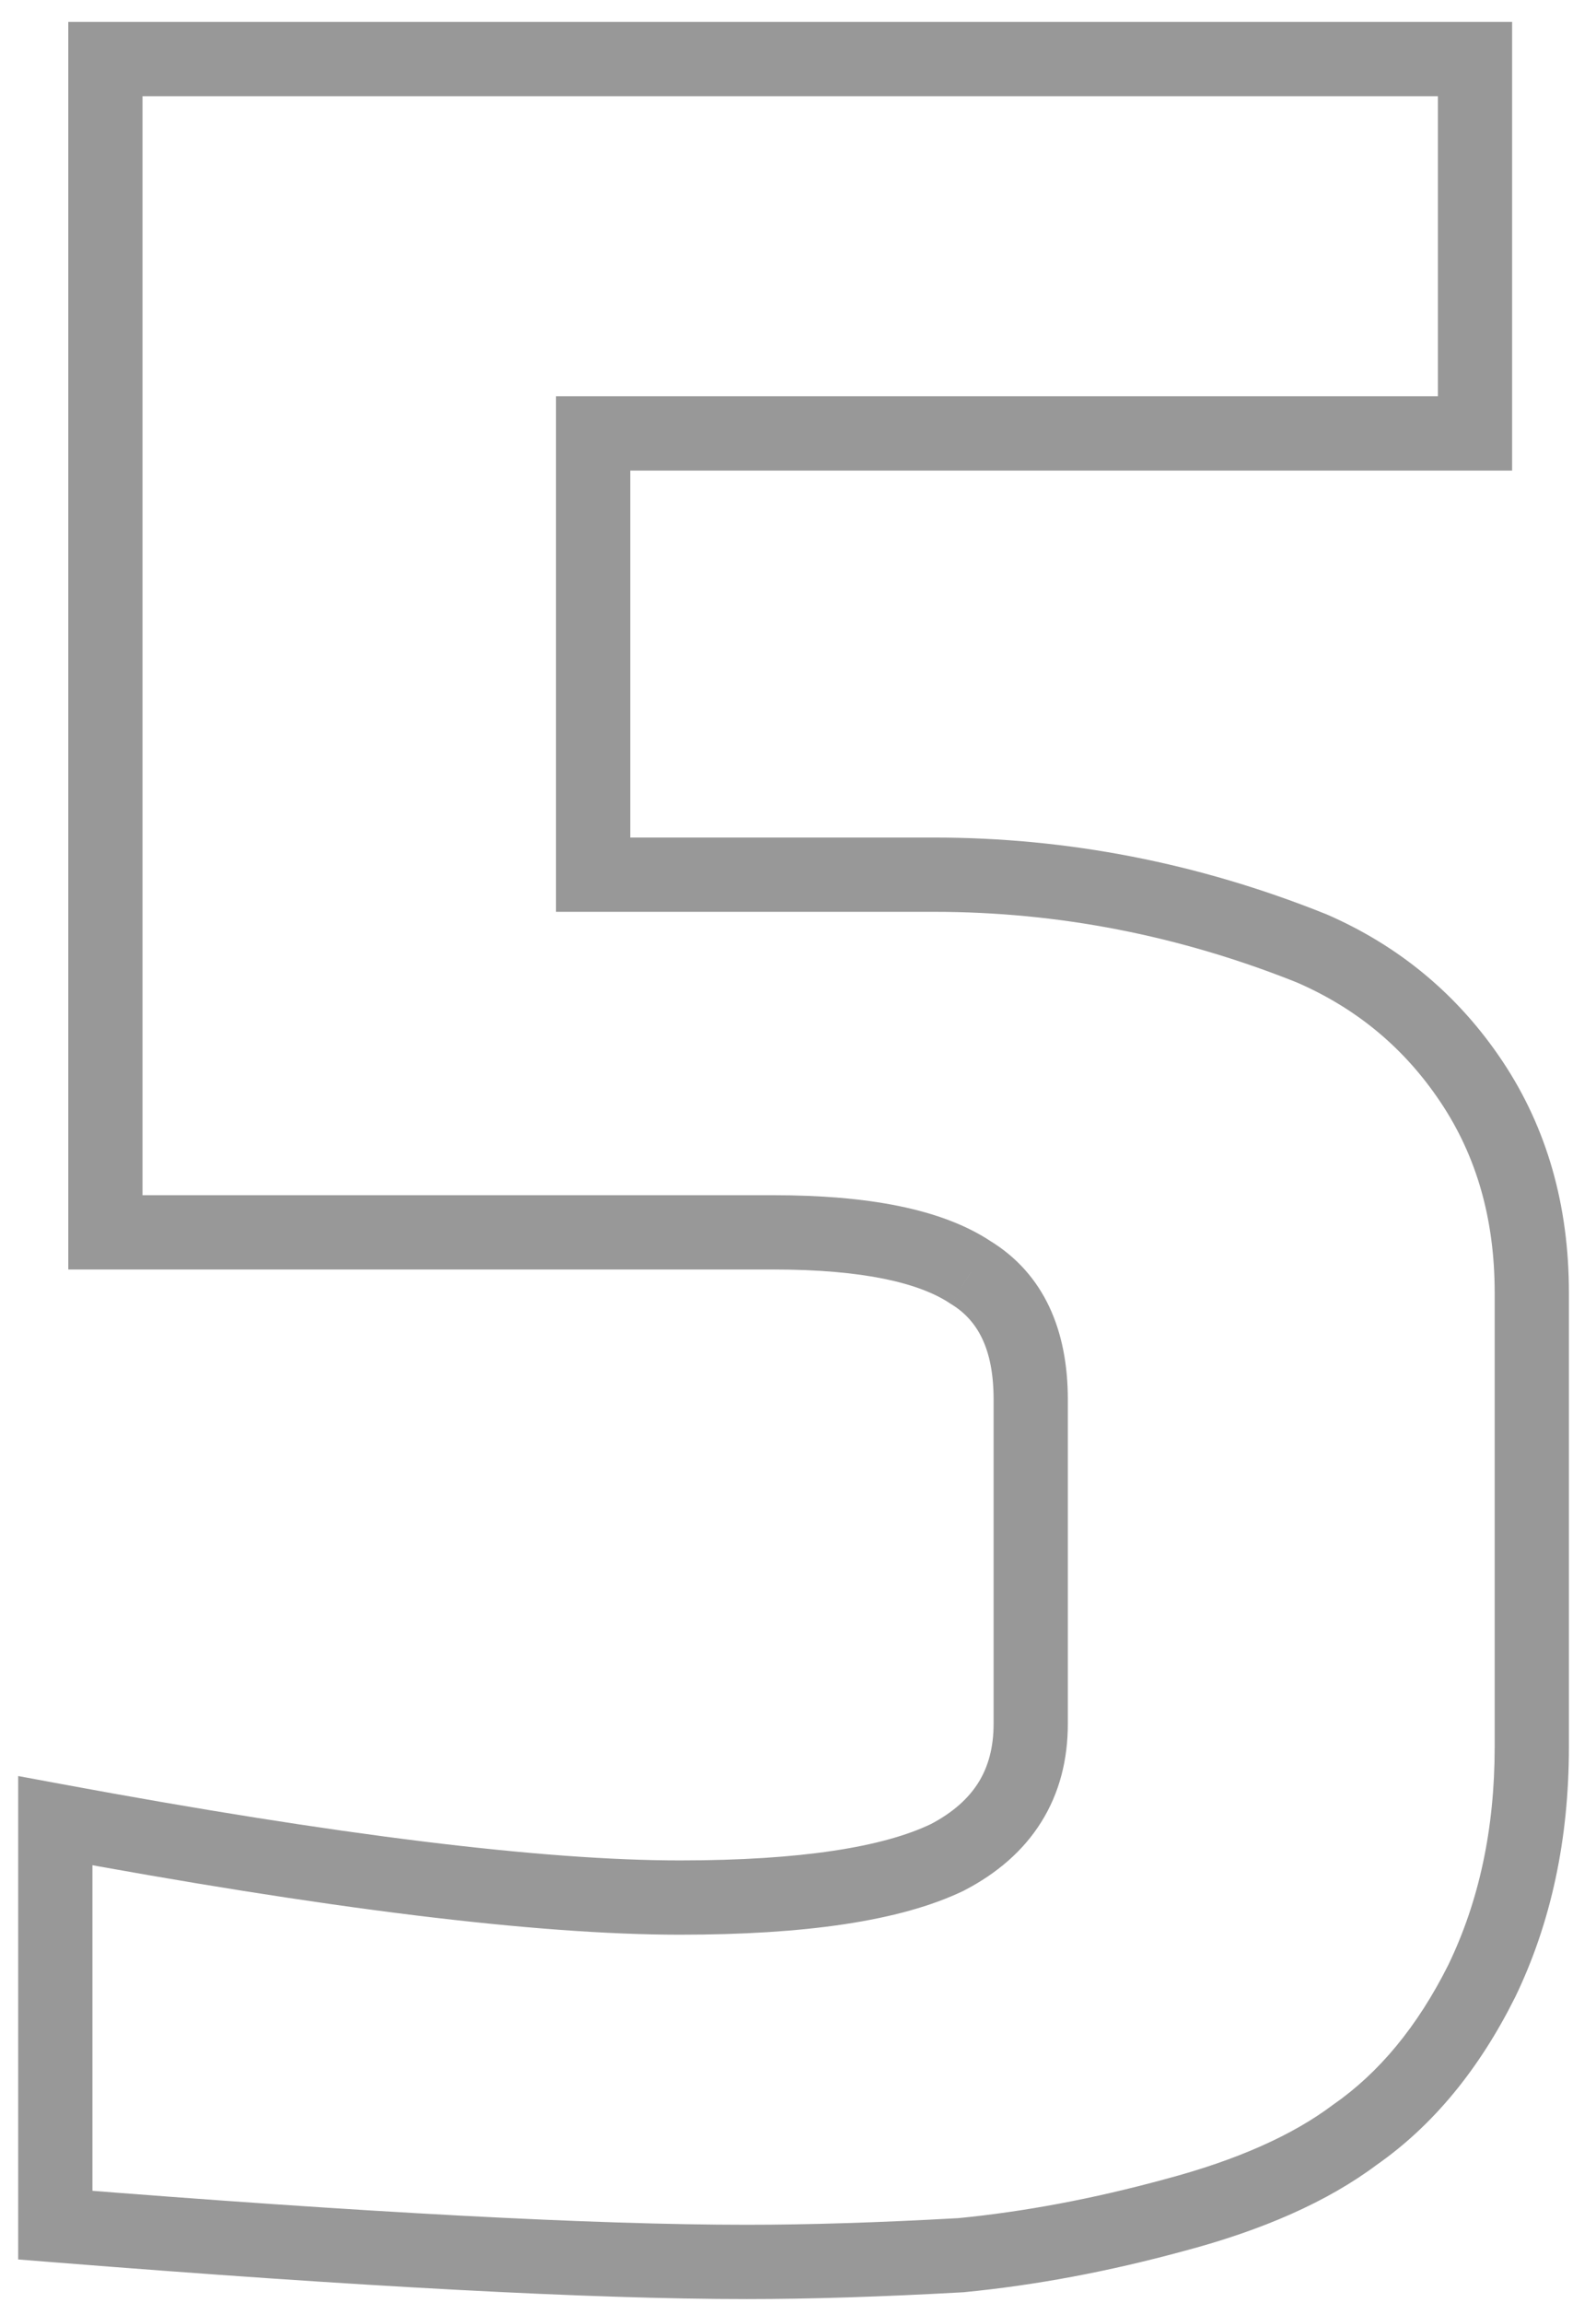 <?xml version="1.0" encoding="UTF-8"?> <svg xmlns="http://www.w3.org/2000/svg" width="43" height="62" viewBox="0 0 43 62" fill="none"> <path d="M1.49 59.91H0.49V60.834L1.411 60.907L1.49 59.91ZM1.49 49.02L1.672 48.037L0.49 47.818V49.02H1.49ZM25.52 50.01L25.953 50.911L25.967 50.905L25.981 50.897L25.52 50.01ZM26.15 34.26L25.595 35.092L25.612 35.103L25.629 35.113L26.15 34.26ZM2.84 33.18H1.84V34.18H2.84V33.18ZM2.84 1.59V0.59H1.84V1.59H2.84ZM39.74 1.59H40.74V0.59H39.74V1.59ZM39.74 11.67V12.67H40.74V11.67H39.74ZM15.98 11.67V10.67H14.98V11.67H15.98ZM15.98 23.55H14.98V24.55H15.98V23.55ZM35.33 25.53L35.728 24.612L35.715 24.607L35.701 24.602L35.33 25.53ZM39.65 29.13L40.482 28.575L39.65 29.13ZM39.92 53.34L40.815 53.787L40.82 53.776L39.92 53.34ZM36.5 57.48L35.929 56.659L35.914 56.669L35.9 56.68L36.5 57.48ZM31.64 59.64L31.384 58.673L31.377 58.675L31.64 59.64ZM25.88 60.72L25.936 61.718L25.956 61.717L25.976 61.715L25.88 60.72ZM20.12 59.9C16.021 59.9 9.844 59.573 1.569 58.913L1.411 60.907C9.696 61.567 15.939 61.9 20.12 61.9V59.9ZM2.49 59.91V49.02H0.49V59.91H2.49ZM1.308 50.003C8.761 51.386 14.445 52.09 18.32 52.09V50.09C14.635 50.09 9.099 49.414 1.672 48.037L1.308 50.003ZM18.32 52.09C21.651 52.09 24.241 51.733 25.953 50.911L25.087 49.108C23.799 49.727 21.589 50.09 18.32 50.09V52.09ZM25.981 50.897C26.859 50.441 27.569 49.834 28.055 49.055C28.544 48.274 28.77 47.38 28.77 46.41H26.77C26.77 47.06 26.621 47.576 26.36 47.995C26.096 48.416 25.681 48.799 25.059 49.123L25.981 50.897ZM28.77 46.41V37.68H26.77V46.41H28.77ZM28.77 37.68C28.77 35.823 28.133 34.3 26.672 33.407L25.629 35.113C26.327 35.54 26.77 36.297 26.77 37.68H28.77ZM26.705 33.428C25.369 32.538 23.348 32.18 20.84 32.18V34.18C23.253 34.18 24.771 34.542 25.595 35.092L26.705 33.428ZM20.84 32.18H2.84V34.18H20.84V32.18ZM3.84 33.18V1.59H1.84V33.18H3.84ZM2.84 2.59H39.74V0.59H2.84V2.59ZM38.74 1.59V11.67H40.74V1.59H38.74ZM39.74 10.67H15.98V12.67H39.74V10.67ZM14.98 11.67V23.55H16.98V11.67H14.98ZM15.98 24.55H25.16V22.55H15.98V24.55ZM25.16 24.55C28.51 24.55 31.774 25.185 34.959 26.459L35.701 24.602C32.286 23.235 28.77 22.55 25.16 22.55V24.55ZM34.932 26.448C36.557 27.152 37.846 28.226 38.818 29.685L40.482 28.575C39.294 26.794 37.703 25.468 35.728 24.612L34.932 26.448ZM38.818 29.685C39.777 31.123 40.27 32.815 40.27 34.8H42.27C42.27 32.465 41.683 30.377 40.482 28.575L38.818 29.685ZM40.27 34.8V47.04H42.27V34.8H40.27ZM40.27 47.04C40.27 49.249 39.846 51.197 39.02 52.904L40.82 53.776C41.794 51.763 42.27 49.511 42.27 47.04H40.27ZM39.026 52.893C38.186 54.572 37.147 55.812 35.929 56.659L37.071 58.301C38.613 57.228 39.854 55.708 40.814 53.787L39.026 52.893ZM35.9 56.68C34.836 57.478 33.347 58.154 31.384 58.673L31.896 60.607C34.013 60.046 35.764 59.282 37.1 58.28L35.9 56.68ZM31.377 58.675C29.446 59.202 27.582 59.551 25.784 59.725L25.976 61.715C27.898 61.529 29.874 61.158 31.903 60.605L31.377 58.675ZM25.825 59.721C23.678 59.841 21.777 59.9 20.12 59.9V61.9C21.823 61.9 23.762 61.839 25.936 61.718L25.825 59.721Z" fill="#989898"></path> </svg> 